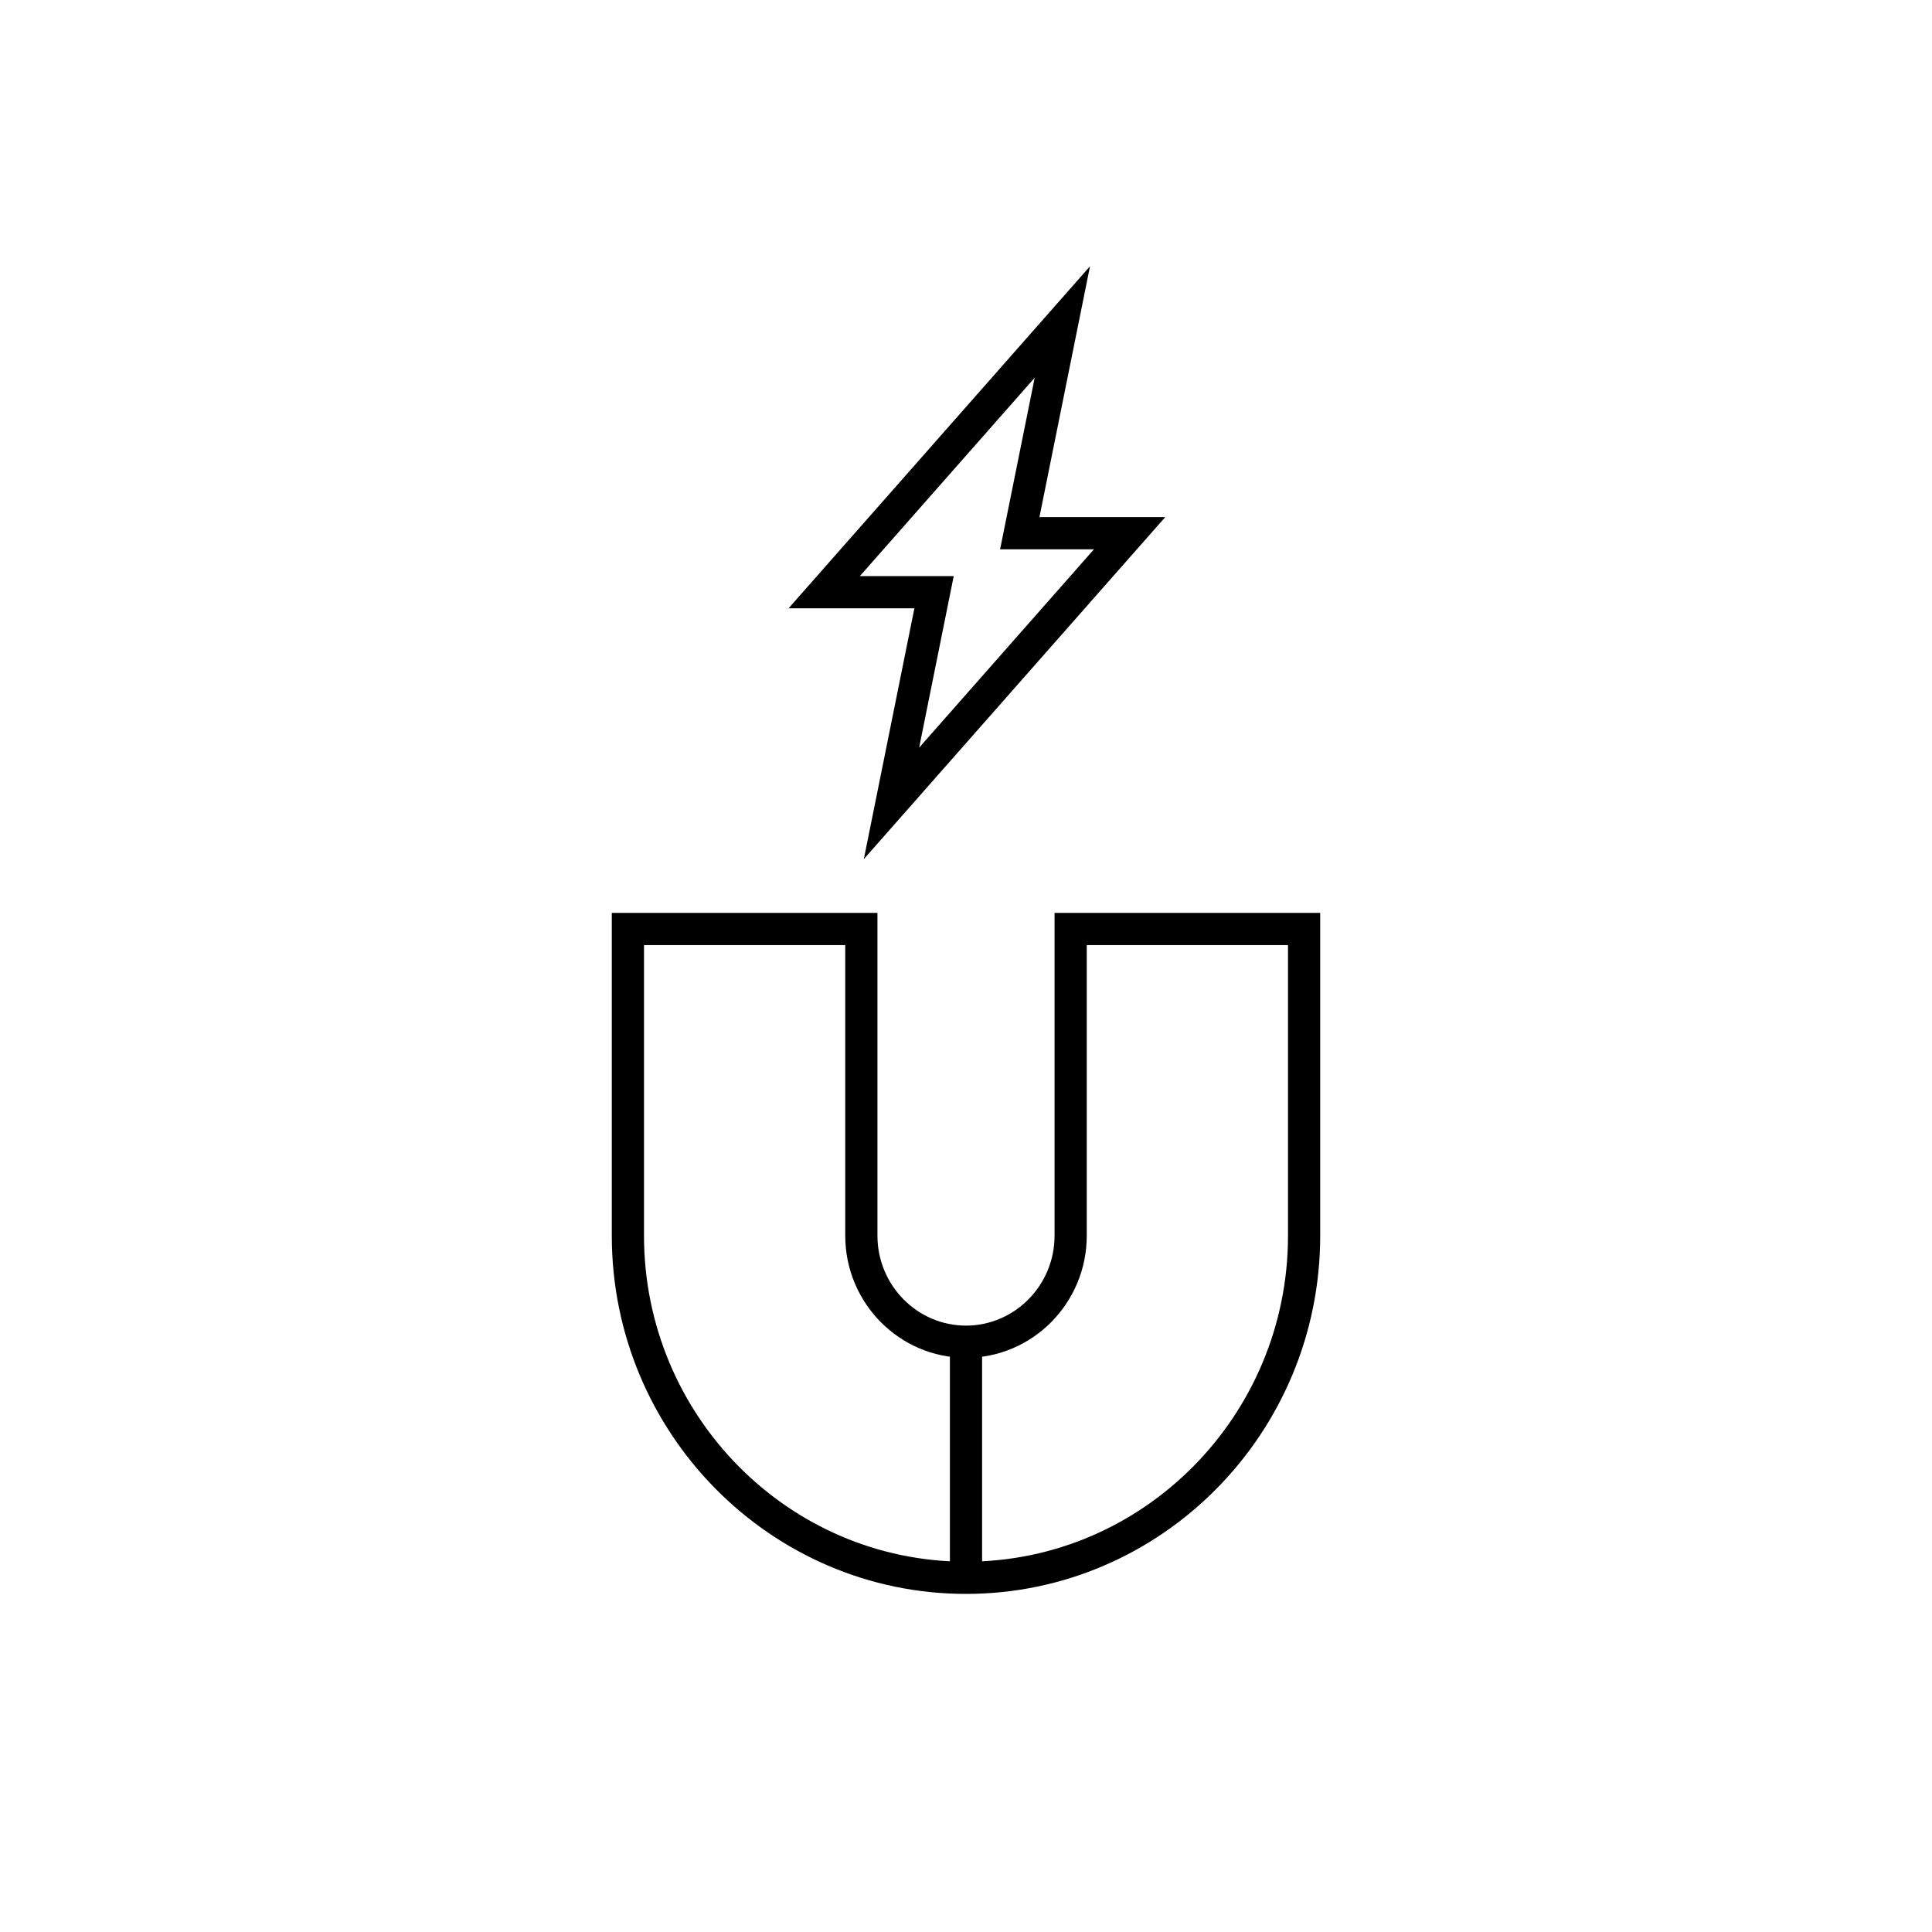 <svg xmlns="http://www.w3.org/2000/svg" fill="none" viewBox="0 0 60 60" height="60" width="60">
<path stroke="black" d="M30 41.668C31.788 41.668 33.25 40.193 33.25 38.376V28.85H40.5V38.376C40.5 44.232 35.793 49 30 49M30 41.668C28.212 41.668 26.75 40.193 26.75 38.376V28.85H19.5L19.5 38.376C19.5 44.232 24.207 49 30 49M30 41.668V49M32.992 10L25.597 18.391H29.008L27.686 24.95L35.081 16.559H31.67L32.992 10Z"></path>
</svg>
